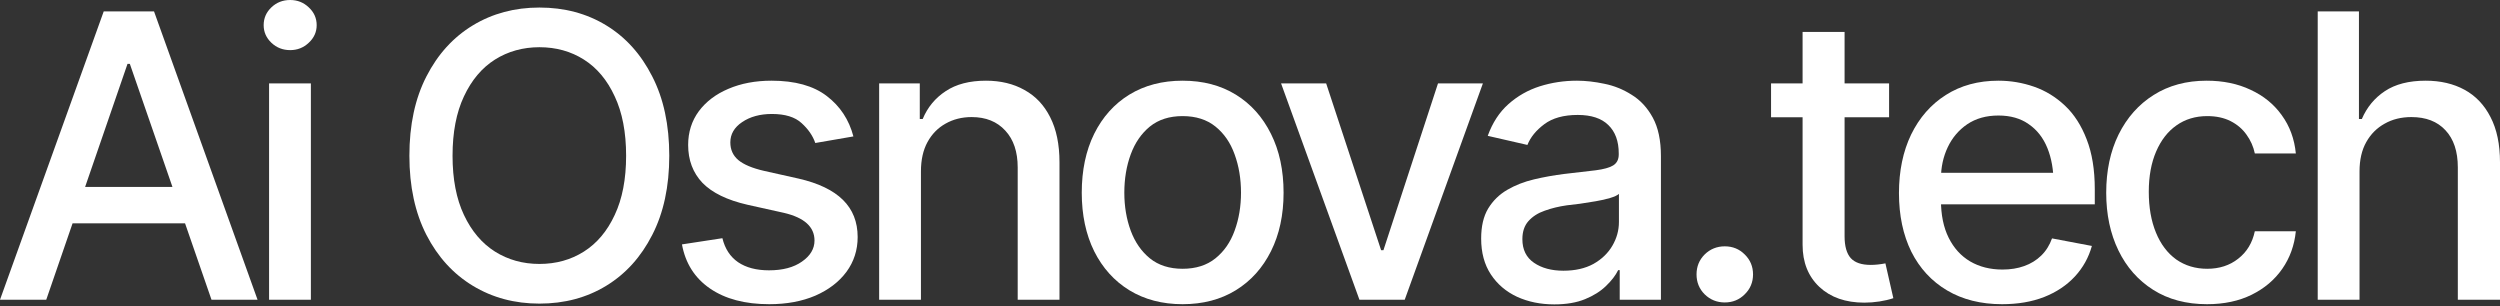 <?xml version="1.0" encoding="UTF-8"?> <svg xmlns="http://www.w3.org/2000/svg" width="1160" height="142" viewBox="0 0 1160 142" fill="none"><rect x="0" y="0" width="1160" height="142" fill="#333333" stroke="none"/><path d="M1094.82 79.55V139.079H1075.42V5.297H1094.55V55.218H1095.89C1098.23 49.771 1101.79 45.462 1106.58 42.289C1111.43 39.057 1117.74 37.441 1125.52 37.441C1132.41 37.441 1138.42 38.847 1143.57 41.661C1148.72 44.474 1152.73 48.694 1155.6 54.321C1158.53 59.947 1160 66.951 1160 75.331V139.079H1140.43V77.665C1140.43 70.243 1138.51 64.496 1134.68 60.426C1130.91 56.356 1125.64 54.321 1118.88 54.321C1114.21 54.321 1110.08 55.338 1106.49 57.373C1102.9 59.349 1100.05 62.192 1097.96 65.903C1095.86 69.614 1094.82 74.163 1094.82 79.55Z" fill="white"></path><path d="M1024.06 141.144C1014.42 141.144 1006.1 138.929 999.1 134.5C992.096 130.07 986.709 123.965 982.938 116.183C979.167 108.402 977.282 99.483 977.282 89.427C977.282 79.191 979.197 70.183 983.028 62.401C986.919 54.56 992.336 48.455 999.279 44.085C1006.28 39.656 1014.48 37.441 1023.88 37.441C1031.54 37.441 1038.34 38.848 1044.26 41.661C1050.25 44.414 1055.07 48.335 1058.72 53.423C1062.43 58.511 1064.61 64.437 1065.27 71.201H1046.24C1045.58 68.028 1044.29 65.125 1042.38 62.491C1040.52 59.858 1038.07 57.763 1035.01 56.206C1031.96 54.65 1028.34 53.872 1024.15 53.872C1018.7 53.872 1013.94 55.308 1009.87 58.181C1005.86 60.995 1002.72 65.035 1000.45 70.303C998.172 75.57 997.035 81.795 997.035 88.978C997.035 96.221 998.142 102.536 1000.36 107.923C1002.57 113.31 1005.71 117.47 1009.78 120.403C1013.91 123.276 1018.7 124.713 1024.15 124.713C1029.78 124.713 1034.57 123.157 1038.52 120.044C1042.53 116.932 1045.1 112.682 1046.24 107.294H1065.27C1064.61 113.819 1062.52 119.625 1058.99 124.713C1055.46 129.801 1050.73 133.811 1044.8 136.744C1038.87 139.677 1031.96 141.144 1024.06 141.144Z" fill="white"></path><path d="M928.973 141.144C919.157 141.144 910.657 139.019 903.474 134.769C896.291 130.519 890.754 124.533 886.863 116.812C883.033 109.03 881.117 99.962 881.117 89.607C881.117 79.311 883.003 70.243 886.774 62.401C890.605 54.56 895.962 48.455 902.845 44.085C909.789 39.656 917.929 37.441 927.267 37.441C932.954 37.441 938.461 38.369 943.788 40.224C949.115 42.08 953.904 45.013 958.154 49.023C962.404 53.034 965.756 58.241 968.21 64.646C970.724 71.051 971.981 78.772 971.981 87.811V94.814H892.161V80.179H961.925L952.856 85.028C952.856 78.862 951.899 73.415 949.983 68.686C948.068 63.958 945.195 60.276 941.364 57.643C937.593 54.949 932.894 53.602 927.267 53.602C921.641 53.602 916.822 54.949 912.812 57.643C908.861 60.336 905.838 63.898 903.743 68.327C901.648 72.757 900.601 77.605 900.601 82.873V92.839C900.601 99.722 901.798 105.559 904.192 110.347C906.587 115.136 909.909 118.787 914.158 121.301C918.468 123.815 923.466 125.072 929.153 125.072C932.864 125.072 936.216 124.533 939.209 123.456C942.261 122.379 944.895 120.762 947.11 118.608C949.325 116.453 951.001 113.789 952.138 110.617L970.634 114.118C969.137 119.505 966.504 124.234 962.733 128.304C958.962 132.375 954.203 135.547 948.457 137.822C942.77 140.036 936.276 141.144 928.973 141.144Z" fill="white"></path><path d="M876.535 38.698V54.411H821.765V38.698H876.535ZM836.4 14.815H855.884V109.629C855.884 114.238 856.842 117.62 858.757 119.775C860.672 121.87 863.755 122.917 868.005 122.917C869.023 122.917 870.1 122.858 871.237 122.738C872.434 122.618 873.632 122.439 874.829 122.199L878.51 138.361C876.535 139.019 874.38 139.528 872.045 139.887C869.711 140.246 867.376 140.426 865.042 140.426C856.363 140.426 849.419 138.001 844.212 133.153C839.004 128.245 836.4 121.72 836.4 113.58V14.815Z" fill="white"></path><path d="M800.303 140.336C796.651 140.336 793.539 139.079 790.965 136.565C788.451 134.051 787.194 130.968 787.194 127.317C787.194 123.666 788.451 120.583 790.965 118.069C793.539 115.555 796.651 114.298 800.303 114.298C803.954 114.298 807.037 115.555 809.551 118.069C812.124 120.583 813.411 123.666 813.411 127.317C813.411 130.968 812.124 134.051 809.551 136.565C807.037 139.079 803.954 140.336 800.303 140.336Z" fill="white"></path><path d="M721.197 141.234C714.853 141.234 709.106 140.066 703.959 137.732C698.811 135.338 694.74 131.866 691.748 127.317C688.755 122.768 687.258 117.231 687.258 110.706C687.258 105.02 688.336 100.381 690.491 96.79C692.705 93.138 695.668 90.235 699.379 88.08C703.091 85.925 707.221 84.309 711.77 83.232C716.319 82.154 720.988 81.316 725.777 80.718C731.822 80.059 736.7 79.491 740.412 79.012C744.123 78.533 746.816 77.785 748.492 76.767C750.228 75.69 751.096 73.984 751.096 71.649V71.201C751.096 65.514 749.48 61.114 746.248 58.002C743.075 54.889 738.347 53.333 732.062 53.333C725.537 53.333 720.359 54.77 716.529 57.643C712.758 60.456 710.154 63.658 708.717 67.25L690.311 63.03C692.526 56.925 695.728 52.016 699.918 48.305C704.168 44.534 709.016 41.781 714.463 40.045C719.97 38.309 725.717 37.441 731.702 37.441C735.713 37.441 739.963 37.92 744.452 38.877C748.941 39.775 753.161 41.481 757.112 43.995C761.122 46.45 764.385 49.981 766.899 54.59C769.413 59.199 770.67 65.155 770.67 72.457V139.079H751.545V125.341H750.827C749.63 127.796 747.744 130.25 745.17 132.704C742.656 135.158 739.424 137.193 735.473 138.809C731.523 140.426 726.764 141.234 721.197 141.234ZM725.417 125.611C730.864 125.611 735.503 124.563 739.334 122.468C743.165 120.313 746.098 117.5 748.133 114.028C750.168 110.557 751.186 106.875 751.186 102.985V89.966C750.468 90.624 749.121 91.253 747.146 91.851C745.17 92.45 742.926 92.959 740.412 93.378C737.898 93.797 735.443 94.186 733.049 94.545C730.655 94.844 728.65 95.084 727.034 95.263C723.263 95.802 719.821 96.64 716.708 97.777C713.596 98.855 711.082 100.471 709.166 102.626C707.311 104.721 706.383 107.504 706.383 110.976C706.383 115.824 708.178 119.475 711.77 121.93C715.361 124.384 719.91 125.611 725.417 125.611Z" fill="white"></path><path d="M688.063 38.698L651.789 139.079H630.779L594.416 38.698H615.336L640.835 116.093H641.913L667.233 38.698H688.063Z" fill="white"></path><path d="M548.712 141.144C539.314 141.144 531.084 138.989 524.02 134.679C517.017 130.369 511.57 124.324 507.679 116.542C503.849 108.761 501.933 99.722 501.933 89.427C501.933 79.012 503.849 69.913 507.679 62.132C511.57 54.291 517.017 48.215 524.02 43.906C531.084 39.596 539.314 37.441 548.712 37.441C558.169 37.441 566.399 39.596 573.403 43.906C580.406 48.215 585.853 54.291 589.744 62.132C593.635 69.913 595.58 79.012 595.58 89.427C595.58 99.722 593.635 108.761 589.744 116.542C585.853 124.324 580.406 130.369 573.403 134.679C566.399 138.989 558.169 141.144 548.712 141.144ZM548.712 124.713C554.877 124.713 559.965 123.097 563.975 119.865C567.986 116.632 570.949 112.352 572.864 107.025C574.839 101.638 575.827 95.772 575.827 89.427C575.827 82.963 574.839 77.037 572.864 71.649C570.949 66.262 567.986 61.953 563.975 58.72C559.965 55.488 554.877 53.872 548.712 53.872C542.606 53.872 537.548 55.488 533.538 58.72C529.587 61.953 526.624 66.262 524.649 71.649C522.674 77.037 521.686 82.963 521.686 89.427C521.686 95.772 522.674 101.638 524.649 107.025C526.624 112.352 529.587 116.632 533.538 119.865C537.548 123.097 542.606 124.713 548.712 124.713Z" fill="white"></path><path d="M427.317 79.551V139.079H407.923V38.698H426.778V55.219H428.125C430.399 49.772 433.961 45.462 438.809 42.289C443.658 39.057 449.883 37.441 457.485 37.441C464.309 37.441 470.264 38.877 475.352 41.751C480.5 44.564 484.48 48.784 487.294 54.41C490.167 60.037 491.603 67.01 491.603 75.331V139.079H472.21V77.665C472.21 70.422 470.294 64.736 466.463 60.606C462.632 56.416 457.425 54.321 450.841 54.321C446.351 54.321 442.311 55.338 438.719 57.373C435.188 59.349 432.405 62.192 430.369 65.903C428.334 69.614 427.317 74.163 427.317 79.551Z" fill="white"></path><path d="M395.978 63.299L378.29 66.352C377.153 63 375.028 59.917 371.916 57.104C368.863 54.291 364.284 52.884 358.178 52.884C352.671 52.884 348.062 54.141 344.351 56.655C340.7 59.109 338.874 62.252 338.874 66.083C338.874 69.435 340.101 72.158 342.556 74.253C345.07 76.348 349.05 78.024 354.497 79.281L370.569 82.873C379.727 84.968 386.581 88.26 391.13 92.749C395.679 97.238 397.953 102.985 397.953 109.988C397.953 116.034 396.218 121.421 392.746 126.15C389.274 130.818 384.456 134.5 378.29 137.193C372.125 139.827 365.002 141.144 356.921 141.144C345.668 141.144 336.51 138.72 329.447 133.871C322.384 129.023 318.044 122.199 316.428 113.4L335.193 110.527C336.39 115.435 338.814 119.146 342.466 121.66C346.177 124.174 350.965 125.431 356.831 125.431C363.176 125.431 368.264 124.084 372.095 121.391C375.986 118.697 377.931 115.435 377.931 111.604C377.931 105.259 373.202 100.98 363.745 98.765L346.775 94.994C337.378 92.839 330.434 89.457 325.945 84.848C321.516 80.179 319.301 74.313 319.301 67.25C319.301 61.324 320.947 56.116 324.239 51.627C327.591 47.138 332.17 43.666 337.976 41.212C343.842 38.698 350.517 37.441 357.999 37.441C368.893 37.441 377.422 39.805 383.588 44.534C389.813 49.263 393.943 55.518 395.978 63.299Z" fill="white"></path><path d="M250.295 140.874C238.802 140.874 228.507 138.121 219.408 132.614C210.31 127.107 203.127 119.236 197.86 109C192.592 98.705 189.958 86.464 189.958 72.278C189.958 57.972 192.592 45.701 197.86 35.465C203.127 25.17 210.31 17.269 219.408 11.762C228.507 6.255 238.802 3.501 250.295 3.501C261.907 3.501 272.232 6.255 281.271 11.762C290.309 17.269 297.432 25.17 302.64 35.465C307.907 45.701 310.541 57.972 310.541 72.278C310.541 86.524 307.907 98.764 302.64 109C297.432 119.236 290.309 127.107 281.271 132.614C272.232 138.121 261.907 140.874 250.295 140.874ZM250.295 122.468C258.016 122.468 264.9 120.553 270.946 116.722C276.991 112.891 281.75 107.234 285.222 99.752C288.753 92.27 290.519 83.112 290.519 72.278C290.519 61.383 288.753 52.195 285.222 44.713C281.75 37.171 276.991 31.485 270.946 27.654C264.9 23.823 258.016 21.908 250.295 21.908C242.633 21.908 235.749 23.823 229.644 27.654C223.598 31.485 218.81 37.171 215.278 44.713C211.747 52.195 209.981 61.383 209.981 72.278C209.981 83.112 211.747 92.27 215.278 99.752C218.81 107.234 223.598 112.891 229.644 116.722C235.749 120.553 242.633 122.468 250.295 122.468Z" fill="white"></path><path d="M124.853 139.079V38.698H144.247V139.079H124.853ZM134.64 23.255C131.228 23.255 128.325 22.117 125.93 19.843C123.536 17.568 122.339 14.845 122.339 11.672C122.339 8.44 123.536 5.686 125.93 3.412C128.325 1.137 131.228 0 134.64 0C137.992 0 140.865 1.137 143.259 3.412C145.713 5.686 146.94 8.44 146.94 11.672C146.94 14.845 145.713 17.568 143.259 19.843C140.865 22.117 137.992 23.255 134.64 23.255Z" fill="white"></path><path d="M21.459 139.079H0L48.125 5.297H71.47L119.505 139.079H98.136L60.246 29.629H59.169L21.459 139.079ZM25.05 86.733H94.455V103.613H25.05V86.733Z" fill="white"></path></svg> 
